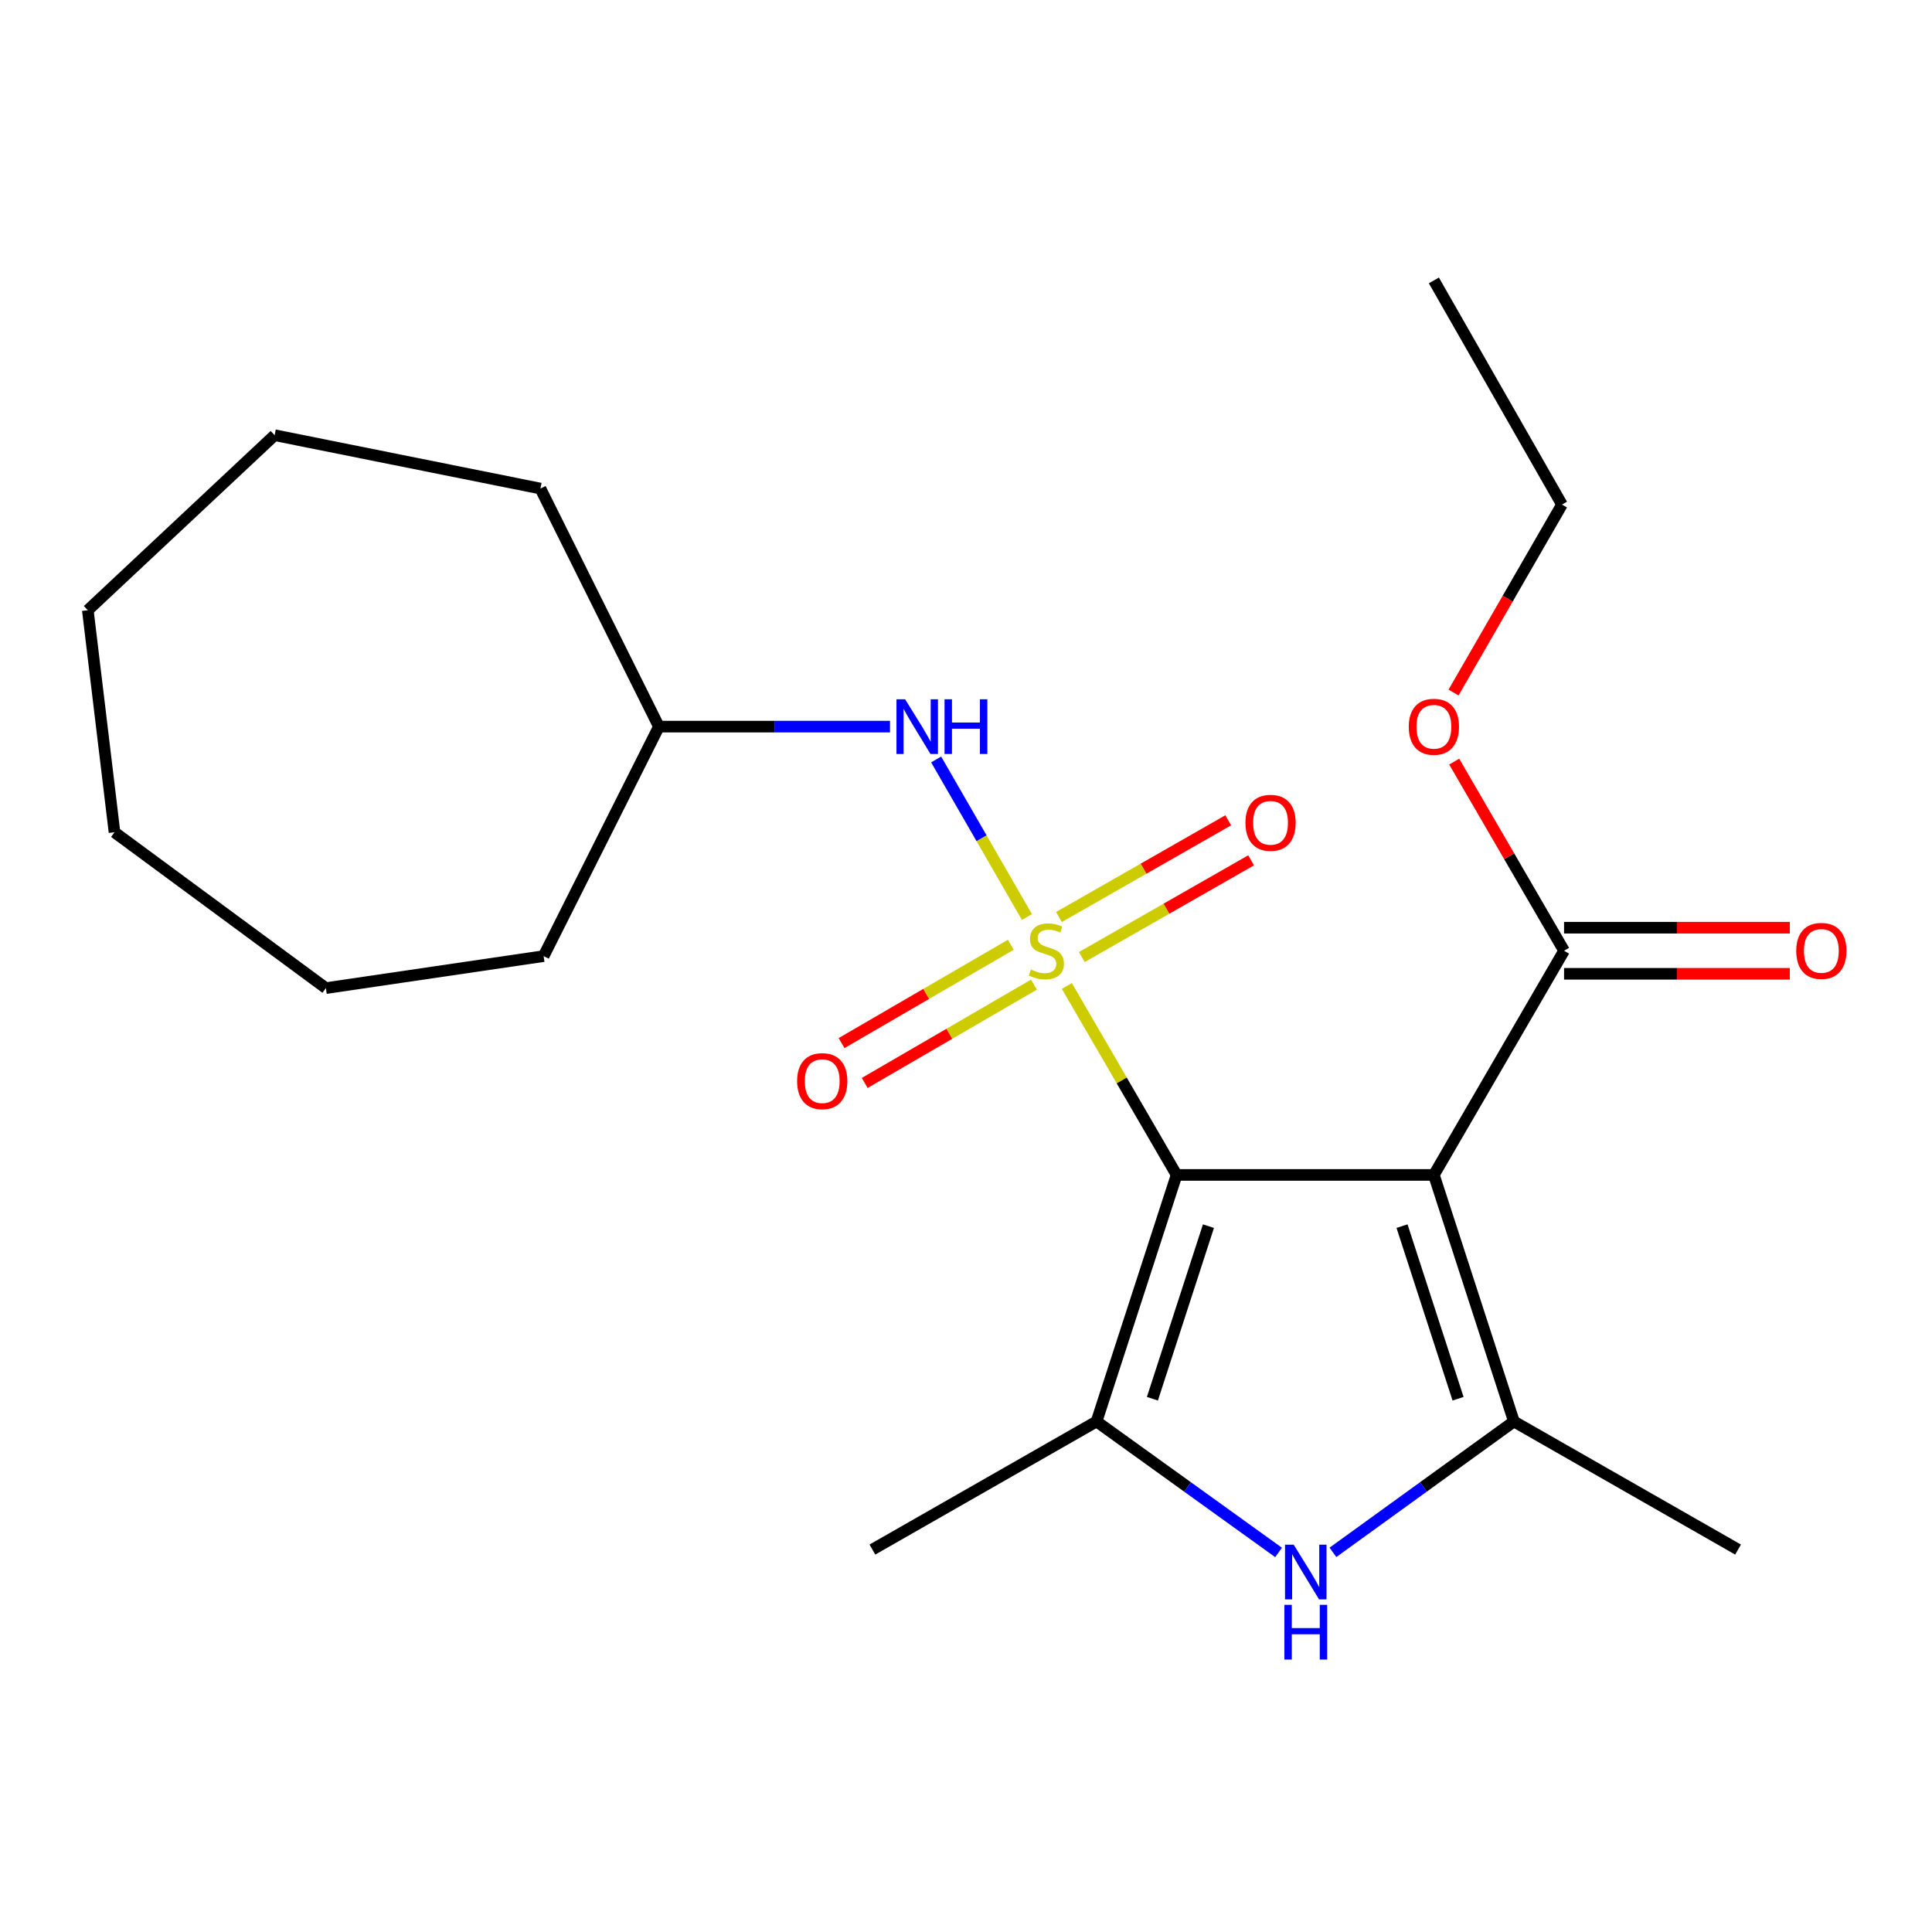 <?xml version='1.0' encoding='iso-8859-1'?>
<svg version='1.1' baseProfile='full'
              xmlns='http://www.w3.org/2000/svg'
                      xmlns:rdkit='http://www.rdkit.org/xml'
                      xmlns:xlink='http://www.w3.org/1999/xlink'
                  xml:space='preserve'
width='1000px' height='1000px' viewBox='0 0 1000 1000'>
<!-- END OF HEADER -->
<rect style='opacity:1.0;fill:#FFFFFF;stroke:none' width='1000' height='1000' x='0' y='0'> </rect>
<path class='bond-0' d='M 552.196,510.342 L 580.604,559.241' style='fill:none;fill-rule:evenodd;stroke:#CCCC00;stroke-width:6px;stroke-linecap:butt;stroke-linejoin:miter;stroke-opacity:1' />
<path class='bond-0' d='M 580.604,559.241 L 609.012,608.14' style='fill:none;fill-rule:evenodd;stroke:#000000;stroke-width:6px;stroke-linecap:butt;stroke-linejoin:miter;stroke-opacity:1' />
<path class='bond-5' d='M 531.537,474.639 L 508.043,433.871' style='fill:none;fill-rule:evenodd;stroke:#CCCC00;stroke-width:6px;stroke-linecap:butt;stroke-linejoin:miter;stroke-opacity:1' />
<path class='bond-5' d='M 508.043,433.871 L 484.549,393.103' style='fill:none;fill-rule:evenodd;stroke:#0000FF;stroke-width:6px;stroke-linecap:butt;stroke-linejoin:miter;stroke-opacity:1' />
<path class='bond-7' d='M 559.943,495.369 L 603.757,470.336' style='fill:none;fill-rule:evenodd;stroke:#CCCC00;stroke-width:6px;stroke-linecap:butt;stroke-linejoin:miter;stroke-opacity:1' />
<path class='bond-7' d='M 603.757,470.336 L 647.572,445.303' style='fill:none;fill-rule:evenodd;stroke:#FF0000;stroke-width:6px;stroke-linecap:butt;stroke-linejoin:miter;stroke-opacity:1' />
<path class='bond-7' d='M 548.105,474.651 L 591.92,449.618' style='fill:none;fill-rule:evenodd;stroke:#CCCC00;stroke-width:6px;stroke-linecap:butt;stroke-linejoin:miter;stroke-opacity:1' />
<path class='bond-7' d='M 591.92,449.618 L 635.734,424.584' style='fill:none;fill-rule:evenodd;stroke:#FF0000;stroke-width:6px;stroke-linecap:butt;stroke-linejoin:miter;stroke-opacity:1' />
<path class='bond-8' d='M 523.175,489.015 L 479.379,514.461' style='fill:none;fill-rule:evenodd;stroke:#CCCC00;stroke-width:6px;stroke-linecap:butt;stroke-linejoin:miter;stroke-opacity:1' />
<path class='bond-8' d='M 479.379,514.461 L 435.584,539.906' style='fill:none;fill-rule:evenodd;stroke:#FF0000;stroke-width:6px;stroke-linecap:butt;stroke-linejoin:miter;stroke-opacity:1' />
<path class='bond-8' d='M 535.162,509.647 L 491.367,535.093' style='fill:none;fill-rule:evenodd;stroke:#CCCC00;stroke-width:6px;stroke-linecap:butt;stroke-linejoin:miter;stroke-opacity:1' />
<path class='bond-8' d='M 491.367,535.093 L 447.571,560.538' style='fill:none;fill-rule:evenodd;stroke:#FF0000;stroke-width:6px;stroke-linecap:butt;stroke-linejoin:miter;stroke-opacity:1' />
<path class='bond-1' d='M 609.012,608.14 L 742.173,608.14' style='fill:none;fill-rule:evenodd;stroke:#000000;stroke-width:6px;stroke-linecap:butt;stroke-linejoin:miter;stroke-opacity:1' />
<path class='bond-2' d='M 609.012,608.14 L 567.572,735.76' style='fill:none;fill-rule:evenodd;stroke:#000000;stroke-width:6px;stroke-linecap:butt;stroke-linejoin:miter;stroke-opacity:1' />
<path class='bond-2' d='M 625.491,634.653 L 596.483,723.986' style='fill:none;fill-rule:evenodd;stroke:#000000;stroke-width:6px;stroke-linecap:butt;stroke-linejoin:miter;stroke-opacity:1' />
<path class='bond-3' d='M 742.173,608.14 L 783.599,735.76' style='fill:none;fill-rule:evenodd;stroke:#000000;stroke-width:6px;stroke-linecap:butt;stroke-linejoin:miter;stroke-opacity:1' />
<path class='bond-3' d='M 725.691,634.65 L 754.689,723.984' style='fill:none;fill-rule:evenodd;stroke:#000000;stroke-width:6px;stroke-linecap:butt;stroke-linejoin:miter;stroke-opacity:1' />
<path class='bond-6' d='M 742.173,608.14 L 809.555,492.107' style='fill:none;fill-rule:evenodd;stroke:#000000;stroke-width:6px;stroke-linecap:butt;stroke-linejoin:miter;stroke-opacity:1' />
<path class='bond-4' d='M 567.572,735.76 L 614.681,769.651' style='fill:none;fill-rule:evenodd;stroke:#000000;stroke-width:6px;stroke-linecap:butt;stroke-linejoin:miter;stroke-opacity:1' />
<path class='bond-4' d='M 614.681,769.651 L 661.789,803.542' style='fill:none;fill-rule:evenodd;stroke:#0000FF;stroke-width:6px;stroke-linecap:butt;stroke-linejoin:miter;stroke-opacity:1' />
<path class='bond-11' d='M 567.572,735.76 L 451.552,802.055' style='fill:none;fill-rule:evenodd;stroke:#000000;stroke-width:6px;stroke-linecap:butt;stroke-linejoin:miter;stroke-opacity:1' />
<path class='bond-12' d='M 783.599,735.76 L 899.619,802.055' style='fill:none;fill-rule:evenodd;stroke:#000000;stroke-width:6px;stroke-linecap:butt;stroke-linejoin:miter;stroke-opacity:1' />
<path class='bond-22' d='M 783.599,735.76 L 736.763,769.629' style='fill:none;fill-rule:evenodd;stroke:#000000;stroke-width:6px;stroke-linecap:butt;stroke-linejoin:miter;stroke-opacity:1' />
<path class='bond-22' d='M 736.763,769.629 L 689.928,803.498' style='fill:none;fill-rule:evenodd;stroke:#0000FF;stroke-width:6px;stroke-linecap:butt;stroke-linejoin:miter;stroke-opacity:1' />
<path class='bond-13' d='M 460.668,376.1 L 400.857,376.1' style='fill:none;fill-rule:evenodd;stroke:#0000FF;stroke-width:6px;stroke-linecap:butt;stroke-linejoin:miter;stroke-opacity:1' />
<path class='bond-13' d='M 400.857,376.1 L 341.046,376.1' style='fill:none;fill-rule:evenodd;stroke:#000000;stroke-width:6px;stroke-linecap:butt;stroke-linejoin:miter;stroke-opacity:1' />
<path class='bond-9' d='M 809.555,504.038 L 867.978,504.038' style='fill:none;fill-rule:evenodd;stroke:#000000;stroke-width:6px;stroke-linecap:butt;stroke-linejoin:miter;stroke-opacity:1' />
<path class='bond-9' d='M 867.978,504.038 L 926.4,504.038' style='fill:none;fill-rule:evenodd;stroke:#FF0000;stroke-width:6px;stroke-linecap:butt;stroke-linejoin:miter;stroke-opacity:1' />
<path class='bond-9' d='M 809.555,480.176 L 867.978,480.176' style='fill:none;fill-rule:evenodd;stroke:#000000;stroke-width:6px;stroke-linecap:butt;stroke-linejoin:miter;stroke-opacity:1' />
<path class='bond-9' d='M 867.978,480.176 L 926.4,480.176' style='fill:none;fill-rule:evenodd;stroke:#FF0000;stroke-width:6px;stroke-linecap:butt;stroke-linejoin:miter;stroke-opacity:1' />
<path class='bond-10' d='M 809.555,492.107 L 781.125,443.16' style='fill:none;fill-rule:evenodd;stroke:#000000;stroke-width:6px;stroke-linecap:butt;stroke-linejoin:miter;stroke-opacity:1' />
<path class='bond-10' d='M 781.125,443.16 L 752.694,394.214' style='fill:none;fill-rule:evenodd;stroke:#FF0000;stroke-width:6px;stroke-linecap:butt;stroke-linejoin:miter;stroke-opacity:1' />
<path class='bond-14' d='M 752.346,358.463 L 780.407,309.815' style='fill:none;fill-rule:evenodd;stroke:#FF0000;stroke-width:6px;stroke-linecap:butt;stroke-linejoin:miter;stroke-opacity:1' />
<path class='bond-14' d='M 780.407,309.815 L 808.468,261.166' style='fill:none;fill-rule:evenodd;stroke:#000000;stroke-width:6px;stroke-linecap:butt;stroke-linejoin:miter;stroke-opacity:1' />
<path class='bond-15' d='M 341.046,376.1 L 279.722,252.881' style='fill:none;fill-rule:evenodd;stroke:#000000;stroke-width:6px;stroke-linecap:butt;stroke-linejoin:miter;stroke-opacity:1' />
<path class='bond-16' d='M 341.046,376.1 L 281.379,494.877' style='fill:none;fill-rule:evenodd;stroke:#000000;stroke-width:6px;stroke-linecap:butt;stroke-linejoin:miter;stroke-opacity:1' />
<path class='bond-17' d='M 808.468,261.166 L 742.173,145.146' style='fill:none;fill-rule:evenodd;stroke:#000000;stroke-width:6px;stroke-linecap:butt;stroke-linejoin:miter;stroke-opacity:1' />
<path class='bond-18' d='M 279.722,252.881 L 142.147,225.255' style='fill:none;fill-rule:evenodd;stroke:#000000;stroke-width:6px;stroke-linecap:butt;stroke-linejoin:miter;stroke-opacity:1' />
<path class='bond-19' d='M 281.379,494.877 L 168.673,511.448' style='fill:none;fill-rule:evenodd;stroke:#000000;stroke-width:6px;stroke-linecap:butt;stroke-linejoin:miter;stroke-opacity:1' />
<path class='bond-20' d='M 142.147,225.255 L 45.455,315.862' style='fill:none;fill-rule:evenodd;stroke:#000000;stroke-width:6px;stroke-linecap:butt;stroke-linejoin:miter;stroke-opacity:1' />
<path class='bond-21' d='M 168.673,511.448 L 59.268,430.782' style='fill:none;fill-rule:evenodd;stroke:#000000;stroke-width:6px;stroke-linecap:butt;stroke-linejoin:miter;stroke-opacity:1' />
<path class='bond-23' d='M 45.455,315.862 L 59.268,430.782' style='fill:none;fill-rule:evenodd;stroke:#000000;stroke-width:6px;stroke-linecap:butt;stroke-linejoin:miter;stroke-opacity:1' />
<path  class='atom-0' d='M 533.603 501.827
Q 533.923 501.947, 535.243 502.507
Q 536.563 503.067, 538.003 503.427
Q 539.483 503.747, 540.923 503.747
Q 543.603 503.747, 545.163 502.467
Q 546.723 501.147, 546.723 498.867
Q 546.723 497.307, 545.923 496.347
Q 545.163 495.387, 543.963 494.867
Q 542.763 494.347, 540.763 493.747
Q 538.243 492.987, 536.723 492.267
Q 535.243 491.547, 534.163 490.027
Q 533.123 488.507, 533.123 485.947
Q 533.123 482.387, 535.523 480.187
Q 537.963 477.987, 542.763 477.987
Q 546.043 477.987, 549.763 479.547
L 548.843 482.627
Q 545.443 481.227, 542.883 481.227
Q 540.123 481.227, 538.603 482.387
Q 537.083 483.507, 537.123 485.467
Q 537.123 486.987, 537.883 487.907
Q 538.683 488.827, 539.803 489.347
Q 540.963 489.867, 542.883 490.467
Q 545.443 491.267, 546.963 492.067
Q 548.483 492.867, 549.563 494.507
Q 550.683 496.107, 550.683 498.867
Q 550.683 502.787, 548.043 504.907
Q 545.443 506.987, 541.083 506.987
Q 538.563 506.987, 536.643 506.427
Q 534.763 505.907, 532.523 504.987
L 533.603 501.827
' fill='#CCCC00'/>
<path  class='atom-5' d='M 669.604 799.508
L 678.884 814.508
Q 679.804 815.988, 681.284 818.668
Q 682.764 821.348, 682.844 821.508
L 682.844 799.508
L 686.604 799.508
L 686.604 827.828
L 682.724 827.828
L 672.764 811.428
Q 671.604 809.508, 670.364 807.308
Q 669.164 805.108, 668.804 804.428
L 668.804 827.828
L 665.124 827.828
L 665.124 799.508
L 669.604 799.508
' fill='#0000FF'/>
<path  class='atom-5' d='M 664.784 830.66
L 668.624 830.66
L 668.624 842.7
L 683.104 842.7
L 683.104 830.66
L 686.944 830.66
L 686.944 858.98
L 683.104 858.98
L 683.104 845.9
L 668.624 845.9
L 668.624 858.98
L 664.784 858.98
L 664.784 830.66
' fill='#0000FF'/>
<path  class='atom-6' d='M 468.491 361.94
L 477.771 376.94
Q 478.691 378.42, 480.171 381.1
Q 481.651 383.78, 481.731 383.94
L 481.731 361.94
L 485.491 361.94
L 485.491 390.26
L 481.611 390.26
L 471.651 373.86
Q 470.491 371.94, 469.251 369.74
Q 468.051 367.54, 467.691 366.86
L 467.691 390.26
L 464.011 390.26
L 464.011 361.94
L 468.491 361.94
' fill='#0000FF'/>
<path  class='atom-6' d='M 488.891 361.94
L 492.731 361.94
L 492.731 373.98
L 507.211 373.98
L 507.211 361.94
L 511.051 361.94
L 511.051 390.26
L 507.211 390.26
L 507.211 377.18
L 492.731 377.18
L 492.731 390.26
L 488.891 390.26
L 488.891 361.94
' fill='#0000FF'/>
<path  class='atom-8' d='M 644.636 425.891
Q 644.636 419.091, 647.996 415.291
Q 651.356 411.491, 657.636 411.491
Q 663.916 411.491, 667.276 415.291
Q 670.636 419.091, 670.636 425.891
Q 670.636 432.771, 667.236 436.691
Q 663.836 440.571, 657.636 440.571
Q 651.396 440.571, 647.996 436.691
Q 644.636 432.811, 644.636 425.891
M 657.636 437.371
Q 661.956 437.371, 664.276 434.491
Q 666.636 431.571, 666.636 425.891
Q 666.636 420.331, 664.276 417.531
Q 661.956 414.691, 657.636 414.691
Q 653.316 414.691, 650.956 417.491
Q 648.636 420.291, 648.636 425.891
Q 648.636 431.611, 650.956 434.491
Q 653.316 437.371, 657.636 437.371
' fill='#FF0000'/>
<path  class='atom-9' d='M 412.583 559.596
Q 412.583 552.796, 415.943 548.996
Q 419.303 545.196, 425.583 545.196
Q 431.863 545.196, 435.223 548.996
Q 438.583 552.796, 438.583 559.596
Q 438.583 566.476, 435.183 570.396
Q 431.783 574.276, 425.583 574.276
Q 419.343 574.276, 415.943 570.396
Q 412.583 566.516, 412.583 559.596
M 425.583 571.076
Q 429.903 571.076, 432.223 568.196
Q 434.583 565.276, 434.583 559.596
Q 434.583 554.036, 432.223 551.236
Q 429.903 548.396, 425.583 548.396
Q 421.263 548.396, 418.903 551.196
Q 416.583 553.996, 416.583 559.596
Q 416.583 565.316, 418.903 568.196
Q 421.263 571.076, 425.583 571.076
' fill='#FF0000'/>
<path  class='atom-10' d='M 929.729 492.187
Q 929.729 485.387, 933.089 481.587
Q 936.449 477.787, 942.729 477.787
Q 949.009 477.787, 952.369 481.587
Q 955.729 485.387, 955.729 492.187
Q 955.729 499.067, 952.329 502.987
Q 948.929 506.867, 942.729 506.867
Q 936.489 506.867, 933.089 502.987
Q 929.729 499.107, 929.729 492.187
M 942.729 503.667
Q 947.049 503.667, 949.369 500.787
Q 951.729 497.867, 951.729 492.187
Q 951.729 486.627, 949.369 483.827
Q 947.049 480.987, 942.729 480.987
Q 938.409 480.987, 936.049 483.787
Q 933.729 486.587, 933.729 492.187
Q 933.729 497.907, 936.049 500.787
Q 938.409 503.667, 942.729 503.667
' fill='#FF0000'/>
<path  class='atom-11' d='M 729.173 376.18
Q 729.173 369.38, 732.533 365.58
Q 735.893 361.78, 742.173 361.78
Q 748.453 361.78, 751.813 365.58
Q 755.173 369.38, 755.173 376.18
Q 755.173 383.06, 751.773 386.98
Q 748.373 390.86, 742.173 390.86
Q 735.933 390.86, 732.533 386.98
Q 729.173 383.1, 729.173 376.18
M 742.173 387.66
Q 746.493 387.66, 748.813 384.78
Q 751.173 381.86, 751.173 376.18
Q 751.173 370.62, 748.813 367.82
Q 746.493 364.98, 742.173 364.98
Q 737.853 364.98, 735.493 367.78
Q 733.173 370.58, 733.173 376.18
Q 733.173 381.9, 735.493 384.78
Q 737.853 387.66, 742.173 387.66
' fill='#FF0000'/>
</svg>
